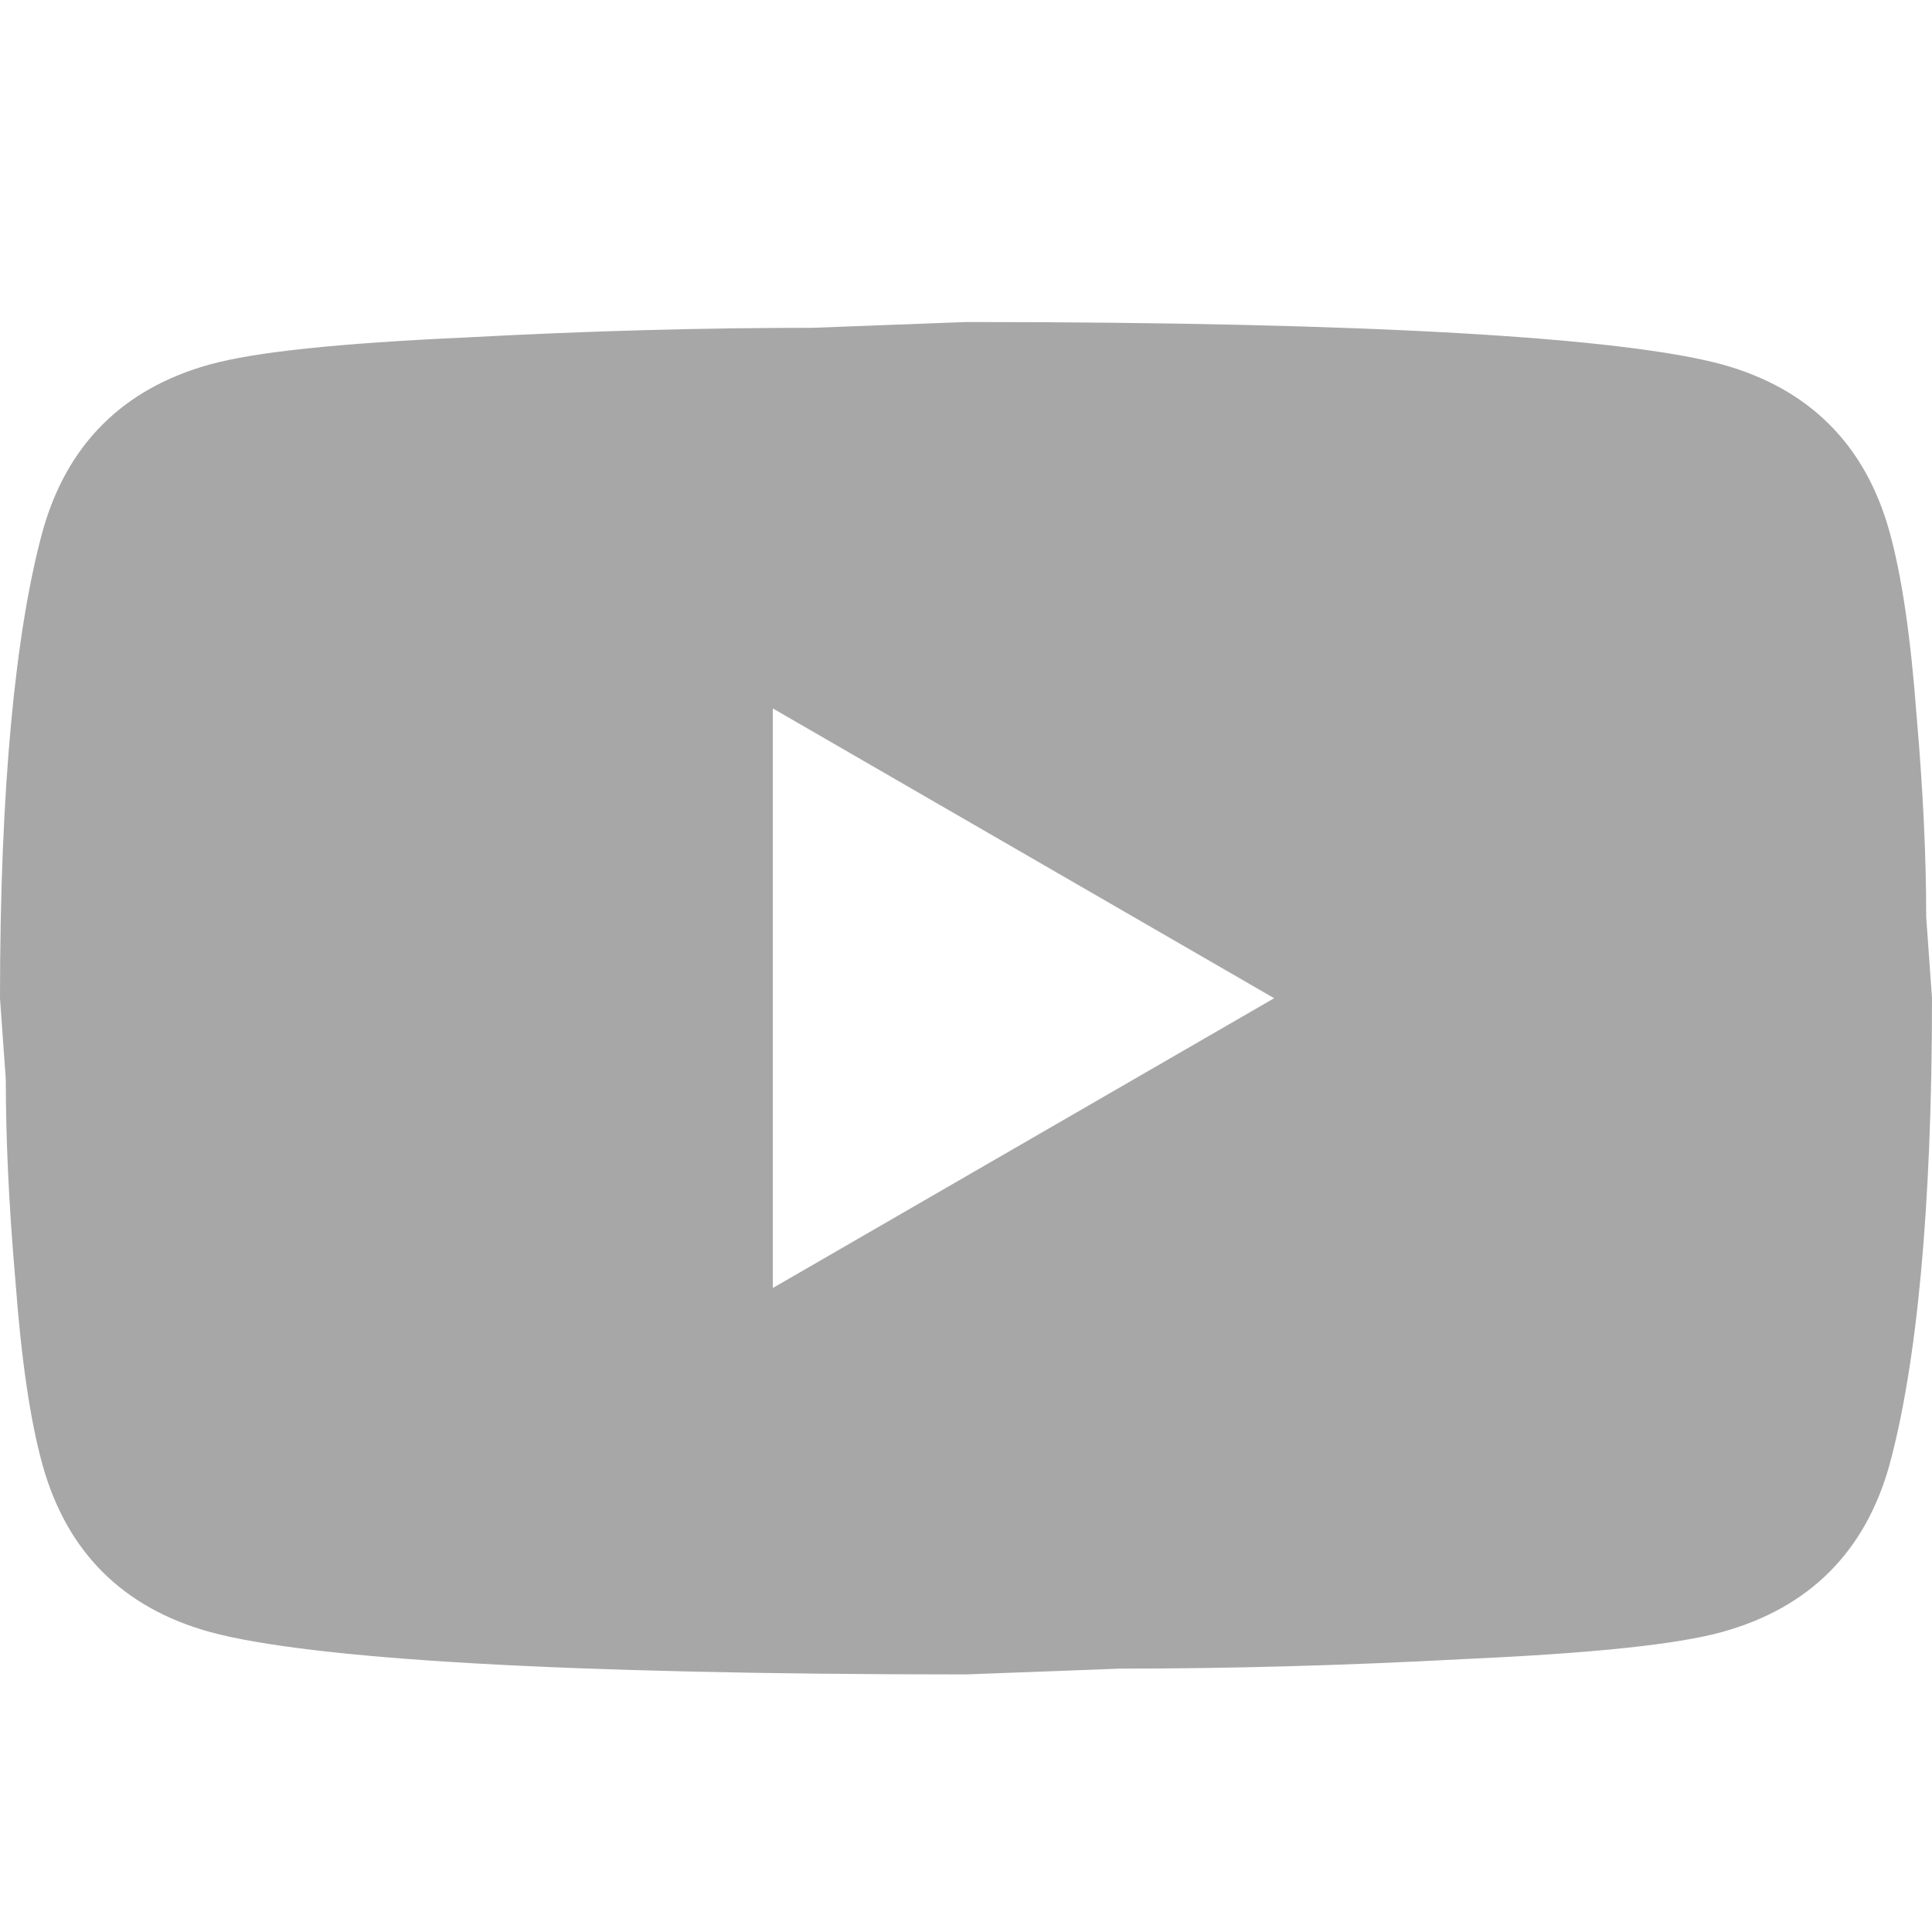 <svg width="40" height="40" viewBox="0 0 40 40" fill="none" xmlns="http://www.w3.org/2000/svg">
<path d="M16 26.667L26.38 20.667L16 14.667V26.667ZM39.12 11.007C39.38 11.947 39.56 13.207 39.68 14.807C39.82 16.407 39.88 17.787 39.88 18.987L40 20.667C40 25.047 39.68 28.267 39.12 30.327C38.62 32.127 37.46 33.287 35.66 33.787C34.72 34.047 33 34.227 30.36 34.347C27.76 34.487 25.38 34.547 23.18 34.547L20 34.667C11.62 34.667 6.4 34.347 4.34 33.787C2.54 33.287 1.38 32.127 0.88 30.327C0.62 29.387 0.44 28.127 0.32 26.527C0.18 24.927 0.12 23.547 0.12 22.347L0 20.667C0 16.287 0.32 13.067 0.88 11.007C1.38 9.207 2.54 8.047 4.34 7.547C5.28 7.287 7 7.107 9.64 6.987C12.24 6.847 14.62 6.787 16.82 6.787L20 6.667C28.38 6.667 33.6 6.987 35.66 7.547C37.46 8.047 38.62 9.207 39.12 11.007Z" fill="#A7A7A7"/>
</svg>
